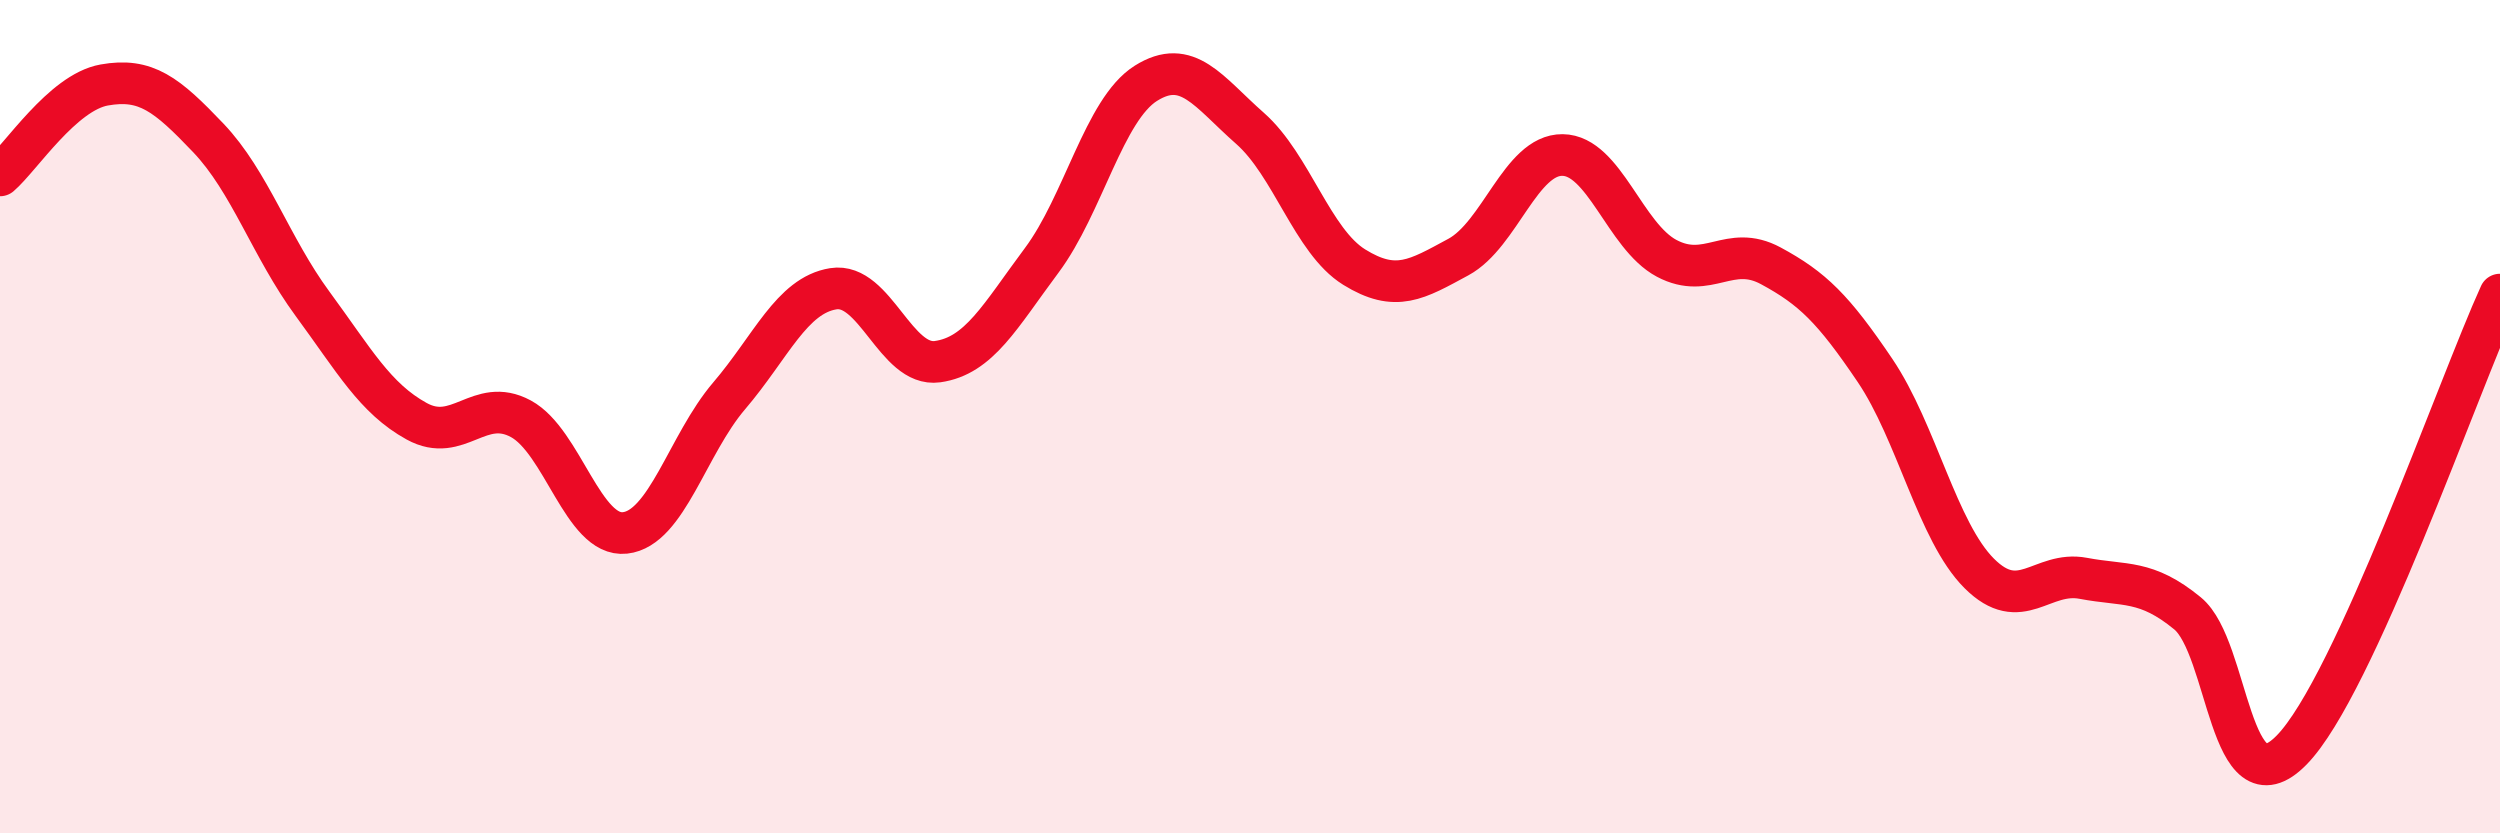 
    <svg width="60" height="20" viewBox="0 0 60 20" xmlns="http://www.w3.org/2000/svg">
      <path
        d="M 0,4.21 C 0.5,3.78 1.5,2.22 2.5,2.04 C 3.5,1.86 4,2.26 5,3.31 C 6,4.36 6.5,5.93 7.5,7.29 C 8.5,8.65 9,9.56 10,10.11 C 11,10.66 11.5,9.51 12.5,10.05 C 13.5,10.59 14,12.9 15,12.79 C 16,12.68 16.5,10.67 17.5,9.5 C 18.5,8.33 19,7.09 20,6.93 C 21,6.77 21.5,8.82 22.5,8.68 C 23.5,8.54 24,7.59 25,6.25 C 26,4.91 26.5,2.63 27.5,2 C 28.5,1.37 29,2.2 30,3.08 C 31,3.96 31.5,5.79 32.5,6.41 C 33.5,7.03 34,6.71 35,6.17 C 36,5.63 36.5,3.71 37.5,3.72 C 38.5,3.73 39,5.67 40,6.2 C 41,6.73 41.5,5.84 42.5,6.38 C 43.5,6.92 44,7.41 45,8.89 C 46,10.37 46.5,12.76 47.5,13.76 C 48.5,14.76 49,13.69 50,13.88 C 51,14.07 51.5,13.9 52.5,14.72 C 53.5,15.54 53.5,19.53 55,18 C 56.5,16.47 59,9.26 60,7.07L60 20L0 20Z"
        fill="#EB0A25"
        opacity="0.1"
        stroke-linecap="round"
        stroke-linejoin="round"
      />
      <path
        d="M 0,4.21 C 0.5,3.78 1.5,2.22 2.5,2.04 C 3.5,1.86 4,2.26 5,3.31 C 6,4.36 6.5,5.93 7.5,7.29 C 8.5,8.65 9,9.56 10,10.11 C 11,10.66 11.5,9.51 12.5,10.05 C 13.5,10.59 14,12.9 15,12.79 C 16,12.68 16.5,10.67 17.5,9.5 C 18.5,8.33 19,7.09 20,6.93 C 21,6.77 21.5,8.82 22.5,8.68 C 23.5,8.54 24,7.59 25,6.25 C 26,4.91 26.5,2.63 27.5,2 C 28.5,1.37 29,2.2 30,3.08 C 31,3.96 31.5,5.79 32.5,6.41 C 33.5,7.03 34,6.71 35,6.17 C 36,5.63 36.5,3.71 37.5,3.72 C 38.5,3.73 39,5.67 40,6.2 C 41,6.73 41.5,5.84 42.5,6.38 C 43.5,6.92 44,7.41 45,8.89 C 46,10.37 46.5,12.76 47.5,13.76 C 48.5,14.76 49,13.69 50,13.88 C 51,14.07 51.5,13.9 52.5,14.72 C 53.5,15.54 53.5,19.53 55,18 C 56.5,16.47 59,9.26 60,7.07"
        stroke="#EB0A25"
        stroke-width="1"
        fill="none"
        stroke-linecap="round"
        stroke-linejoin="round"
      />
    </svg>
  
